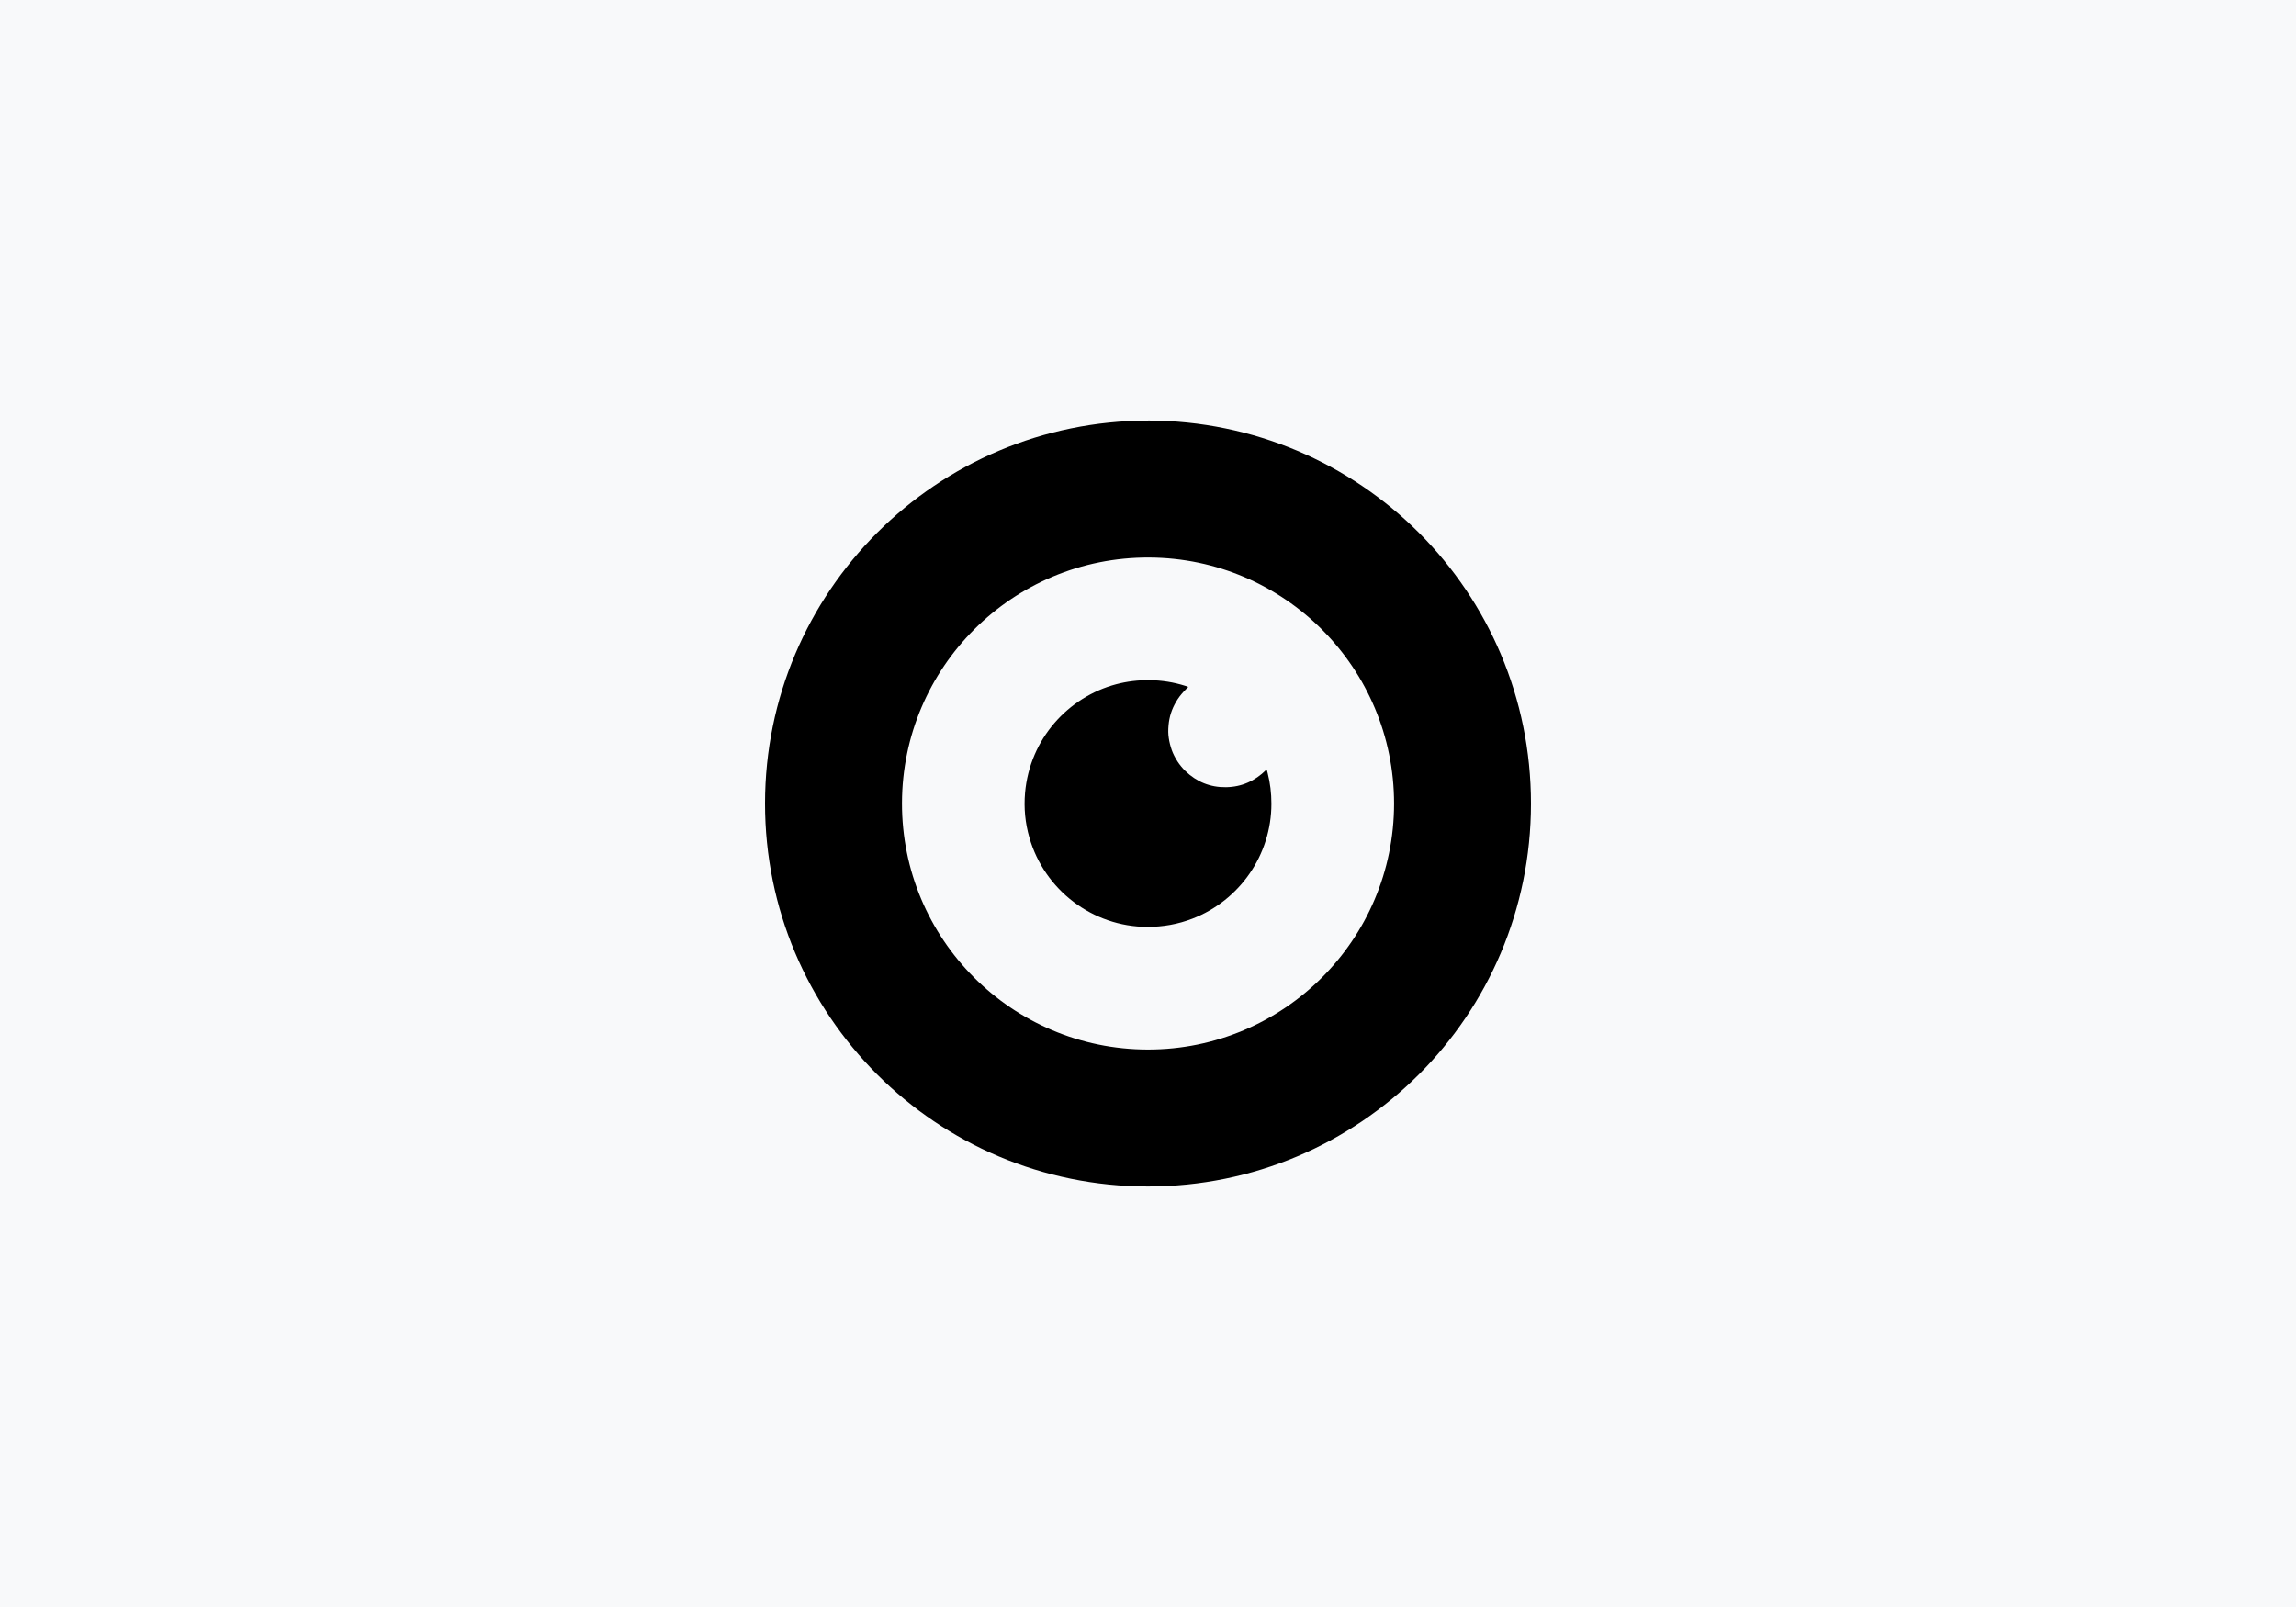 <svg xmlns="http://www.w3.org/2000/svg" id="Ebene_1" data-name="Ebene 1" viewBox="0 0 400 280"><defs><style>      .cls-1 {        fill: #f8f9fa;      }    </style></defs><rect class="cls-1" width="400" height="280"></rect><g><path d="M200.01,73.27c36.86.05,66.73,29.82,66.71,66.78-.02,36.93-29.9,66.69-66.73,66.68-36.91,0-66.73-29.87-66.71-66.76.02-36.86,29.84-66.65,66.74-66.69ZM242.87,140.03c-.01-23.67-19.11-42.78-42.66-42.89-23.8-.11-43.02,19.13-43.07,42.78-.05,23.68,19.12,42.93,42.84,42.95,23.65.01,42.86-19.13,42.89-42.84Z"></path><path d="M207,119.7c-.28.29-.54.53-.78.8-.24.27-.48.54-.7.83-.23.31-.44.62-.63.95-.18.31-.35.63-.5.96-.15.33-.28.67-.39,1.01-.11.34-.2.69-.27,1.05-.07.35-.12.71-.15,1.07-.03.38-.06.76-.05,1.14,0,.36.04.72.09,1.08.05.36.12.71.21,1.06.09.35.19.7.31,1.04.12.34.27.67.43.99.17.34.36.67.57.99.2.3.41.6.64.87.23.28.47.55.73.8,1.98,1.9,4.34,2.86,7.08,2.82,2.74-.04,5.06-1.1,6.98-3,.18.01.16.14.19.22.04.09.06.19.08.29.45,1.76.66,3.55.66,5.37,0,8.91-5.53,16.85-13.77,20.03-2.52.97-5.13,1.43-7.83,1.43-9.56-.02-17.94-6.44-20.56-15.54-.74-2.56-.99-5.17-.76-7.81.83-9.45,7.55-16.72,15.88-18.93,1.89-.5,3.82-.73,5.78-.71,2.14.02,4.24.35,6.28,1,.15.05.29.11.49.18Z"></path></g></svg>